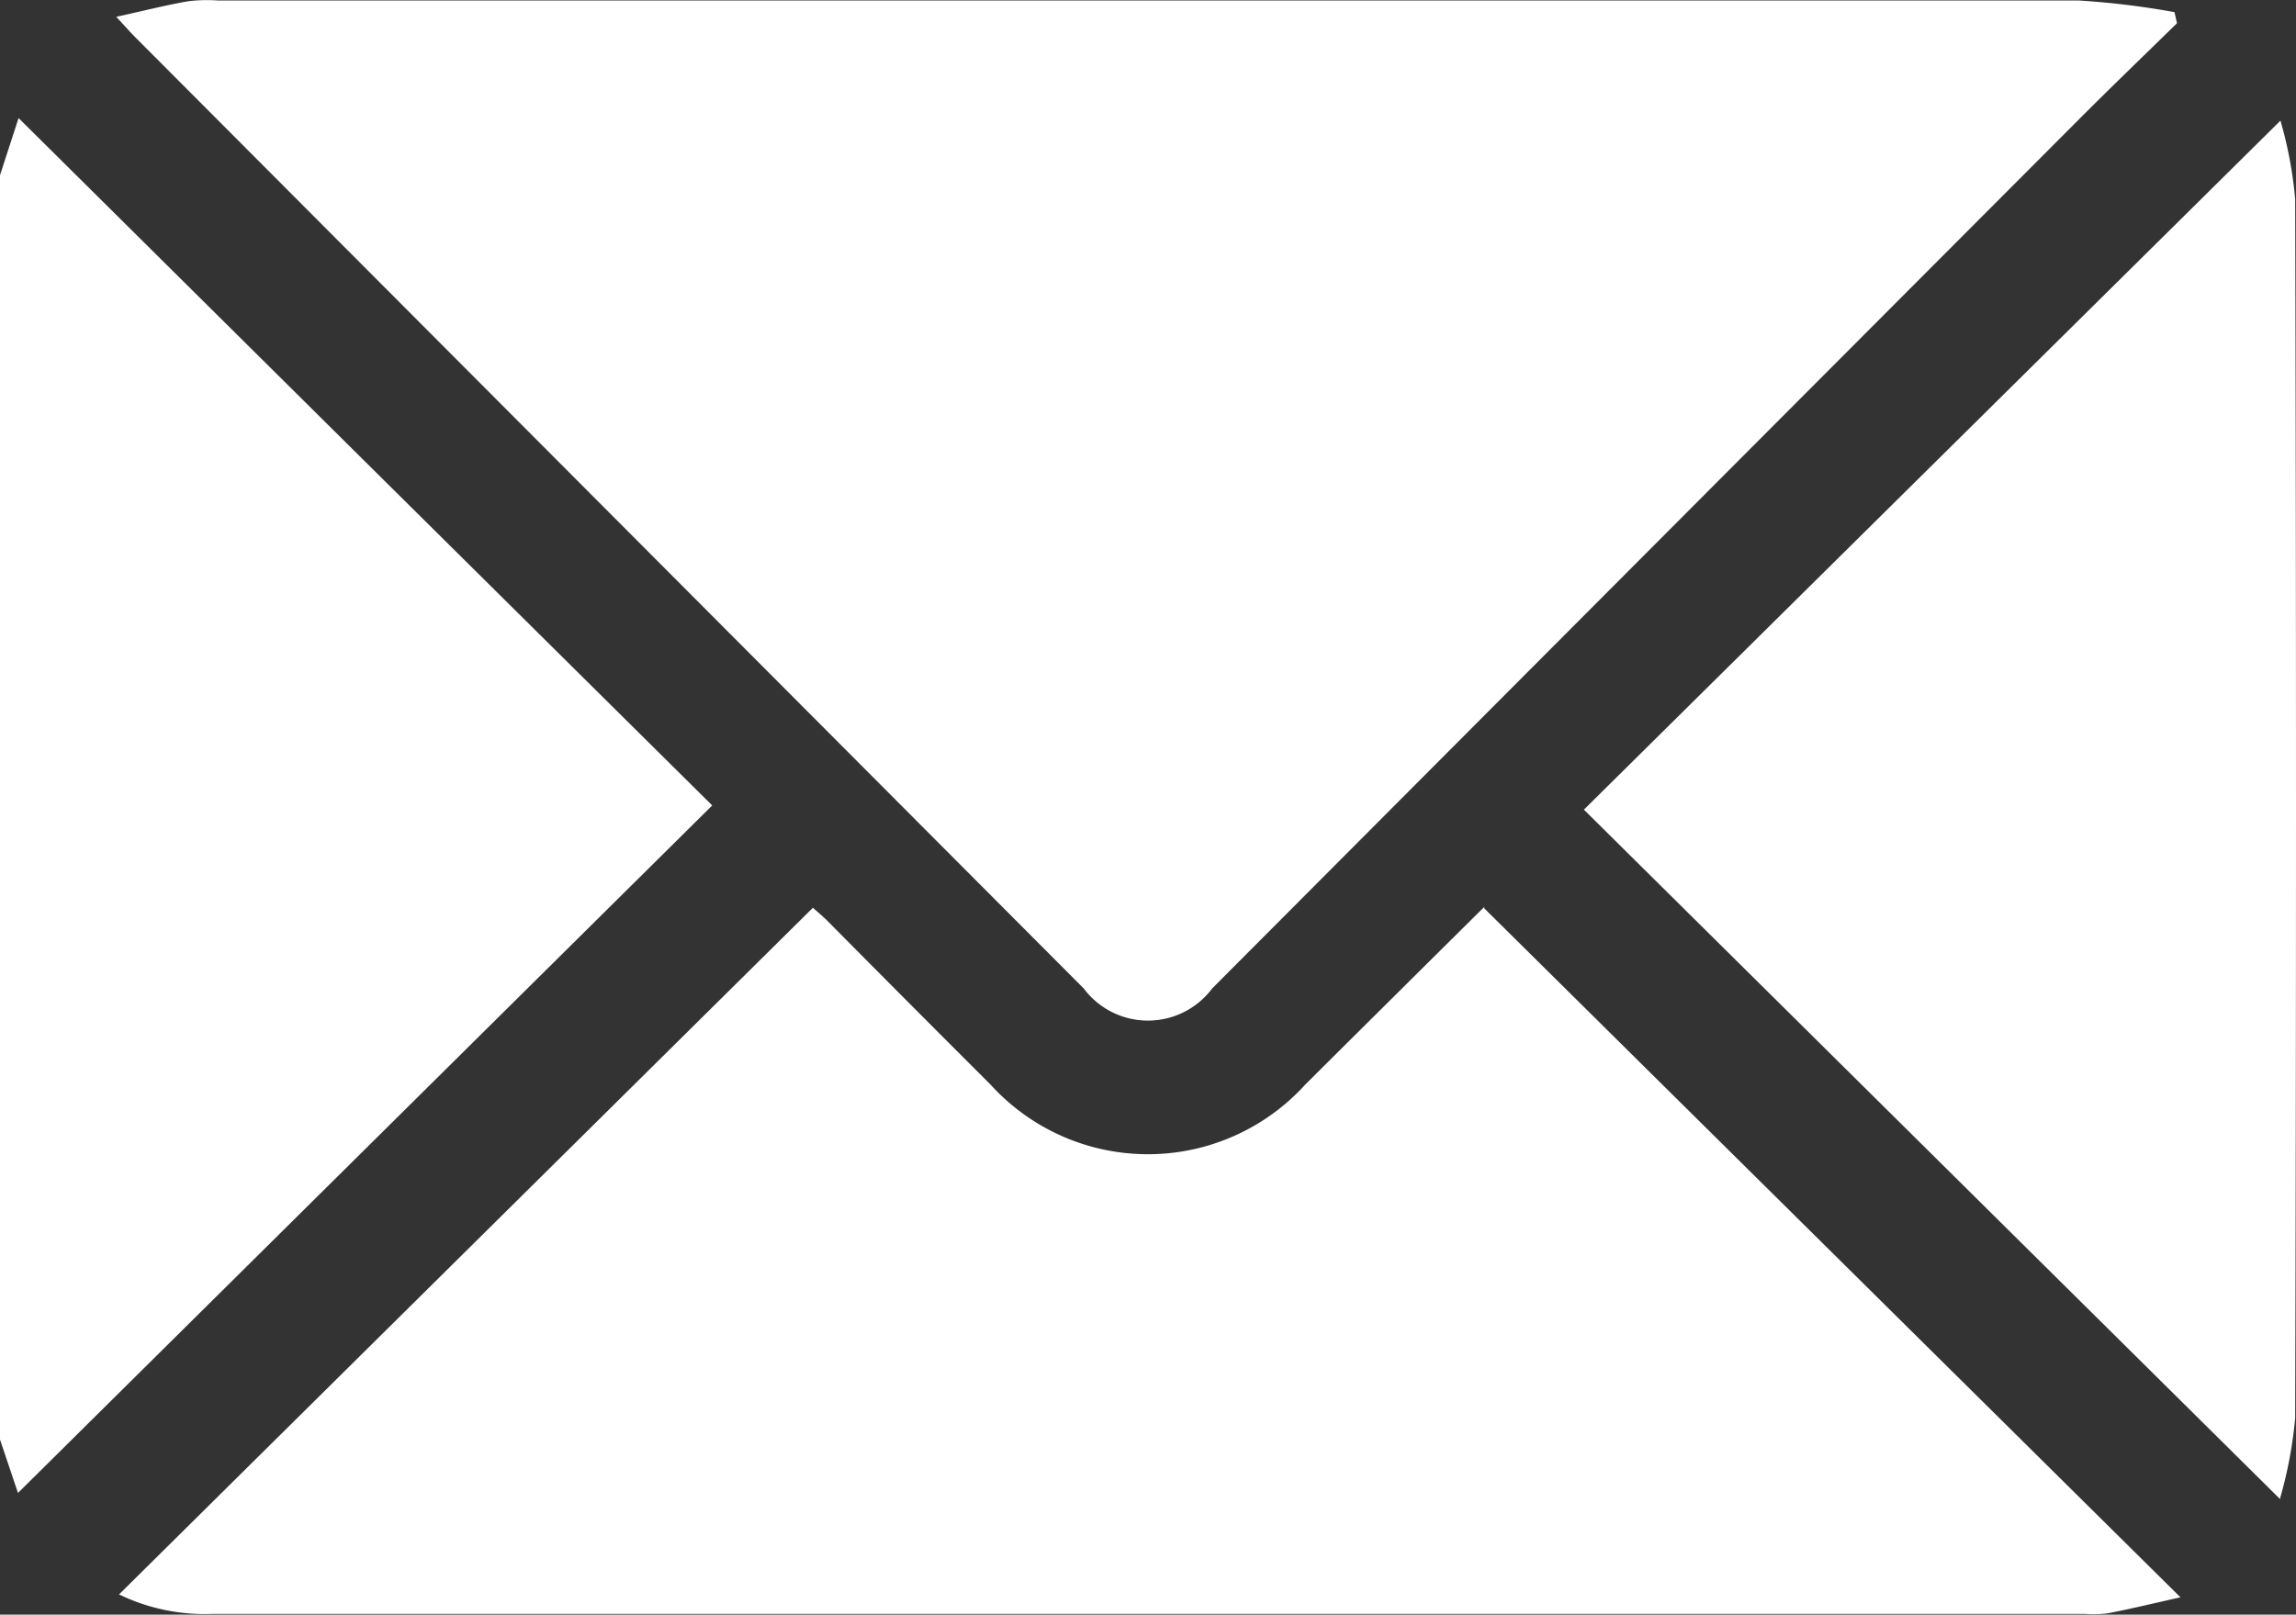 <svg xmlns="http://www.w3.org/2000/svg" width="19.655" height="13.826" viewBox="0 0 19.655 13.826">
  <rect x="0" y="0" width="19.655" height="13.826" fill="#333333" stroke="none"/>
  <g id="Group_3491" data-name="Group 3491" transform="translate(-196.347 -88.433)">
    <path id="Path_1397" data-name="Path 1397" d="M196.347,89.933c.054-.167.108-.334.159-.489q2.979,2.955,5.938,5.886l-5.943,5.887-.154-.457Z" fill="#fff"/>
    <path id="Path_1398" data-name="Path 1398" d="M214.983,88.632c-.283.277-.568.551-.847.831q-3.707,3.716-7.412,7.434a.687.687,0,0,1-1.1,0l-8.116-8.142c-.044-.044-.086-.092-.166-.178.229-.05.423-.1.62-.134a1.373,1.373,0,0,1,.249-.006q7.963,0,15.927,0a7.012,7.012,0,0,1,.824.1Z" fill="#fff"/>
    <path id="Path_1399" data-name="Path 1399" d="M209.053,96.211l5.96,5.9c-.235.052-.429.1-.624.137a1.01,1.01,0,0,1-.191.005h-16.04a1.679,1.679,0,0,1-.792-.167l5.94-5.88c.012.011.064.056.112.1q.7.707,1.408,1.414a1.82,1.82,0,0,0,2.695,0c.516-.514,1.034-1.027,1.532-1.521" fill="#fff"/>
    <path id="Path_1400" data-name="Path 1400" d="M215.862,101.266l-5.956-5.9,5.963-5.9a3.551,3.551,0,0,1,.126.673q.014,5.219,0,10.437a3.693,3.693,0,0,1-.133.7" fill="#fff"/>
  </g>
</svg>
